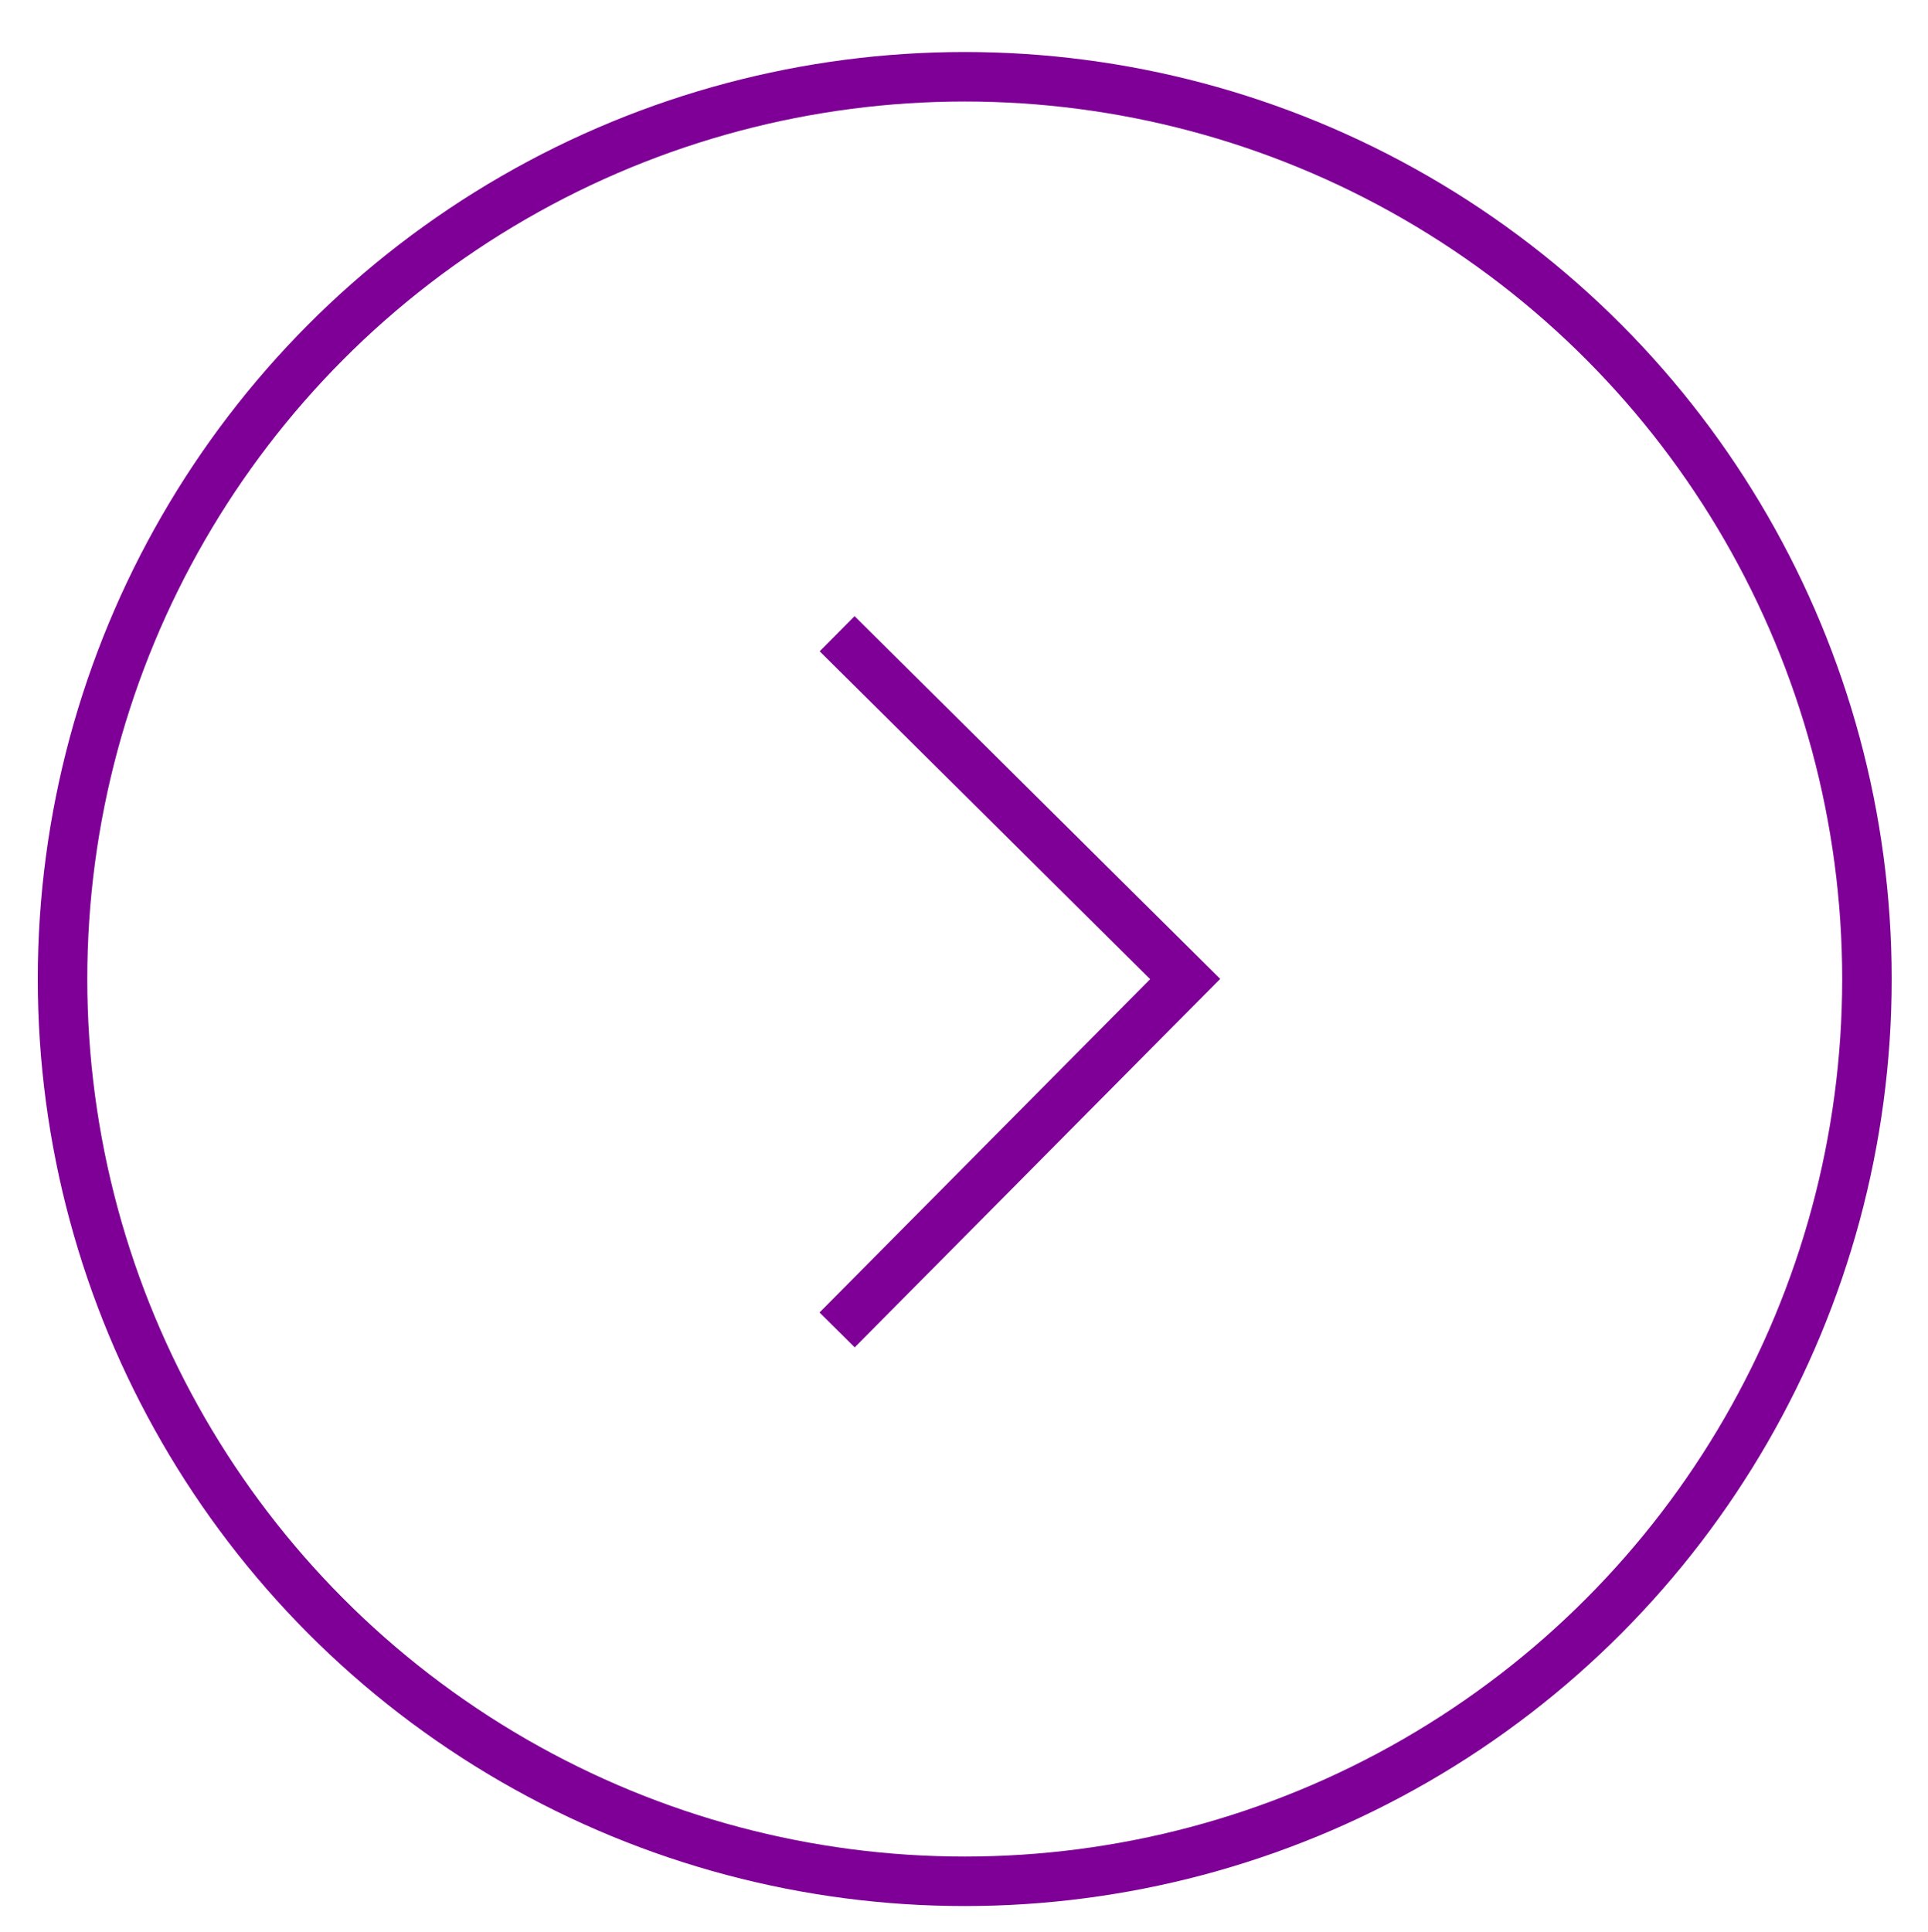 <?xml version="1.0" encoding="utf-8"?>
<!-- Generator: Adobe Illustrator 17.0.0, SVG Export Plug-In . SVG Version: 6.00 Build 0)  -->
<!DOCTYPE svg PUBLIC "-//W3C//DTD SVG 1.1//EN" "http://www.w3.org/Graphics/SVG/1.1/DTD/svg11.dtd">
<svg version="1.1" id="Capa_1" xmlns="http://www.w3.org/2000/svg" xmlns:xlink="http://www.w3.org/1999/xlink" x="0px" y="0px"
	 width="154.098px" height="154.419px" viewBox="0 0 154.098 154.419" enable-background="new 0 0 154.098 154.419"
	 xml:space="preserve">
<circle fill="none" stroke="#7E0096" stroke-width="3.957" stroke-miterlimit="10" cx="77.108" cy="78.245" r="72.11"/>
<polyline fill="none" stroke="#7E0096" stroke-width="3.957" stroke-miterlimit="10" points="66.907,50.648 94.727,78.245 
	66.907,106.288 "/>
</svg>
